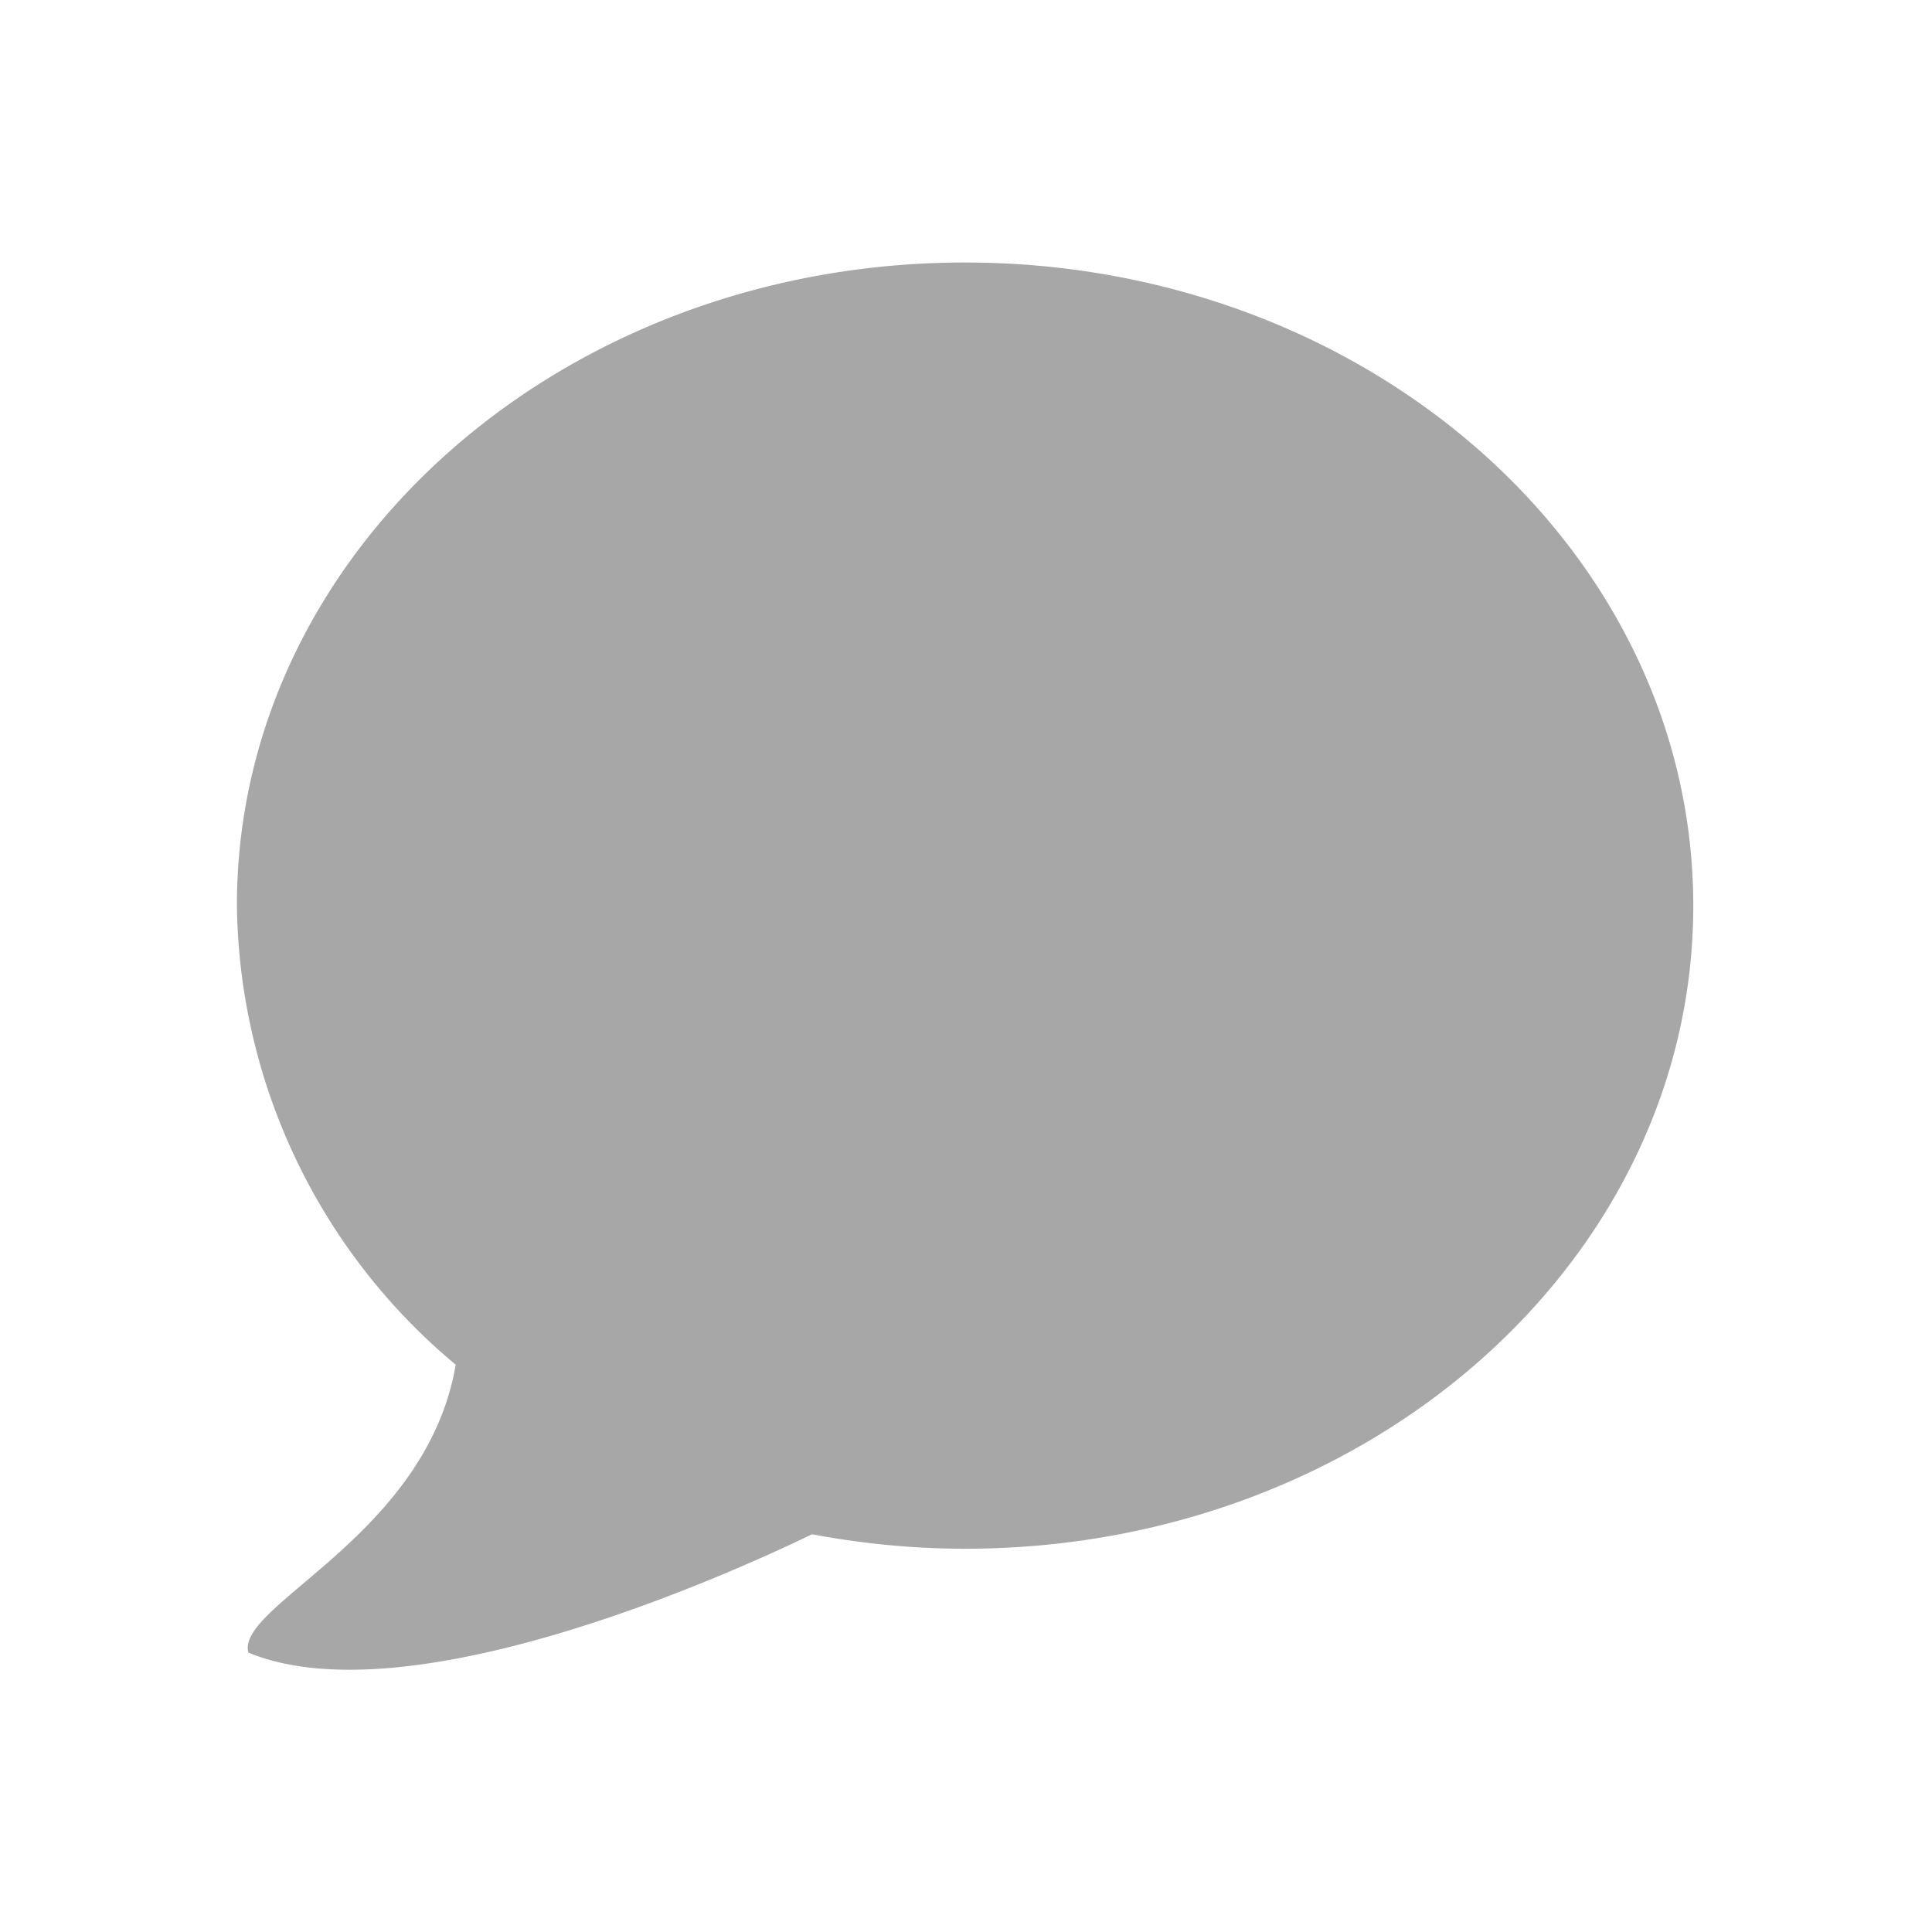 <svg data-name="그룹 12545" xmlns="http://www.w3.org/2000/svg" width="16" height="16" viewBox="0 0 16 16">
    <path data-name="사각형 8887" style="fill:none" d="M0 0h16v16H0z"/>
    <path d="M6.218.188c-3.33 0-6.03 2.384-6.03 5.324A5.028 5.028 0 0 0 2 9.316C1.758 10.734.175 11.308.283 11.7c1.337.553 4.016-.664 4.668-.98a6.833 6.833 0 0 0 1.267.12c3.33 0 6.031-2.383 6.031-5.325S9.548.188 6.218.188z" transform="translate(1.774 1.986)" style="fill:#a7a7a7"/>
</svg>
